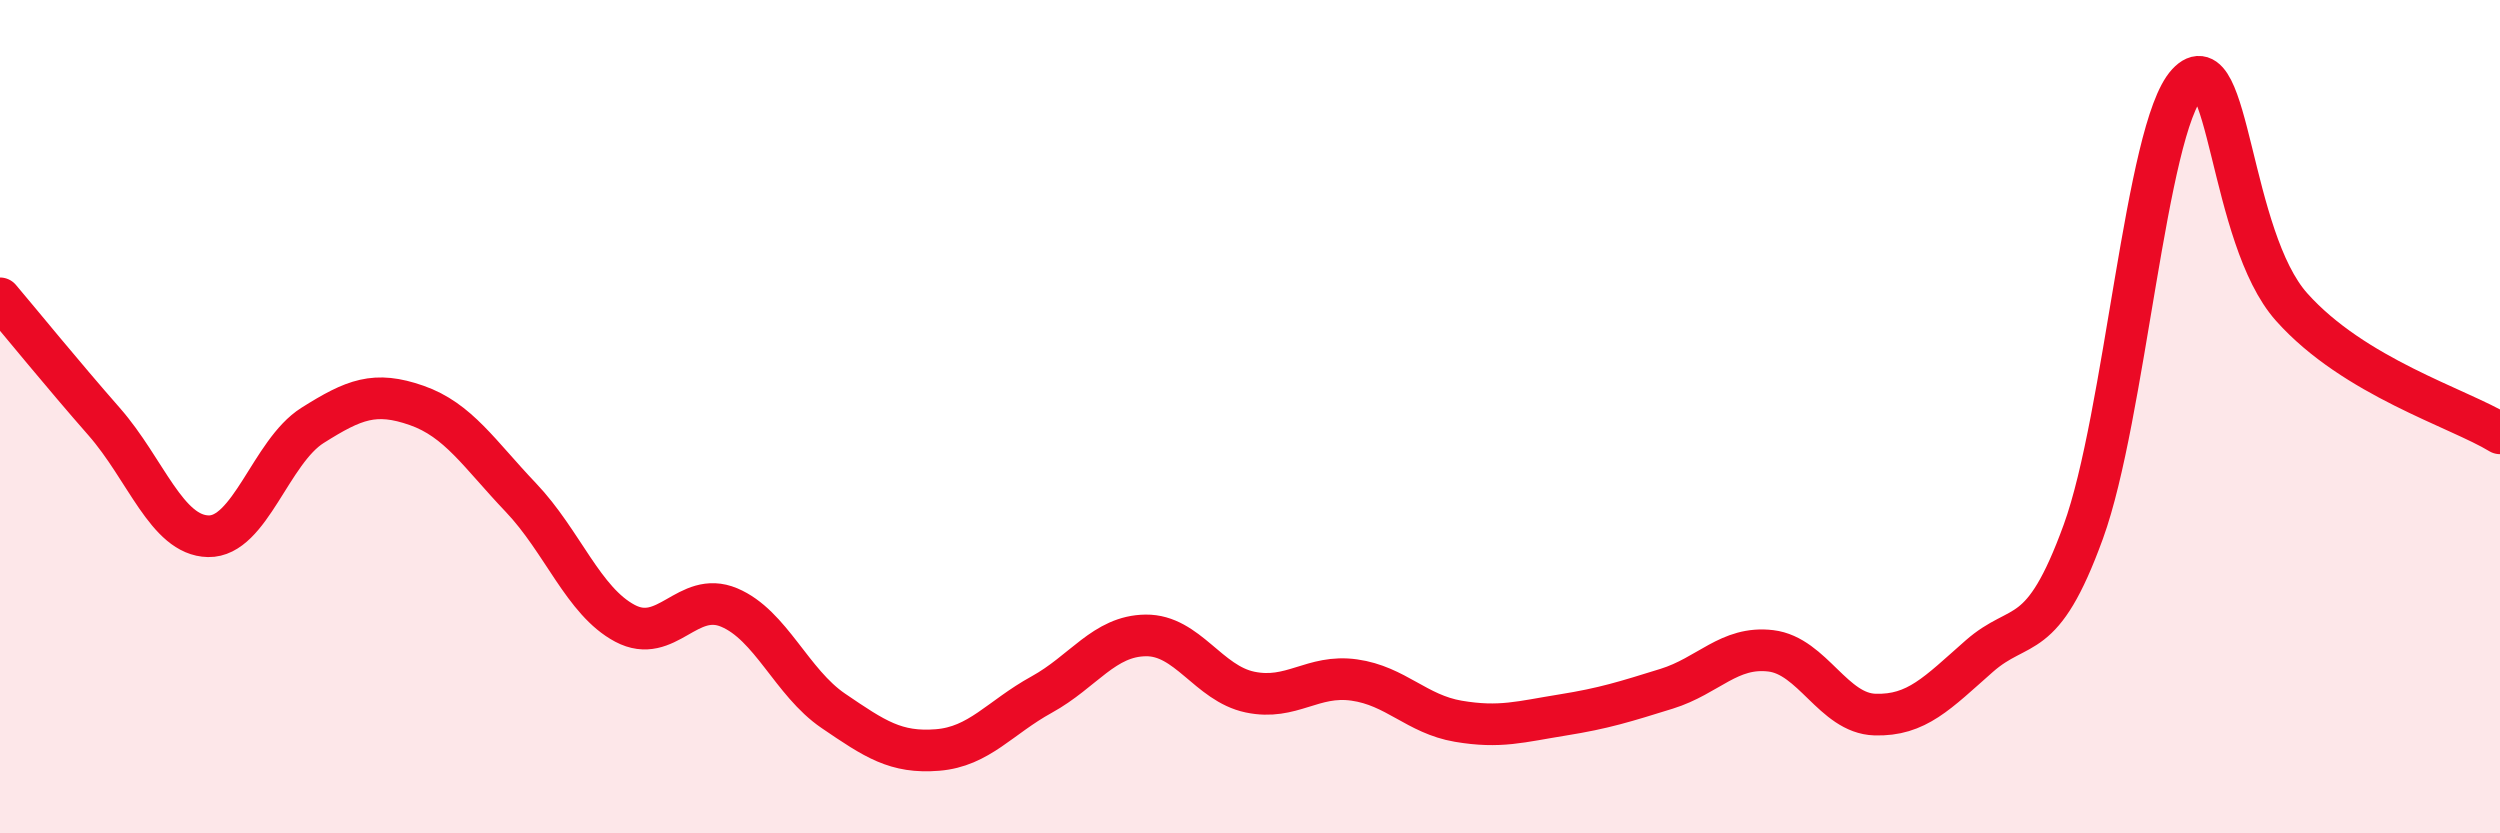 
    <svg width="60" height="20" viewBox="0 0 60 20" xmlns="http://www.w3.org/2000/svg">
      <path
        d="M 0,7.16 C 0.5,7.75 1.5,8.98 2.5,10.12 C 3.5,11.26 4,12.85 5,12.87 C 6,12.89 6.5,10.84 7.5,10.21 C 8.5,9.58 9,9.38 10,9.73 C 11,10.08 11.5,10.89 12.5,11.94 C 13.5,12.99 14,14.43 15,14.96 C 16,15.49 16.5,14.16 17.5,14.58 C 18.5,15 19,16.38 20,17.06 C 21,17.74 21.5,18.08 22.5,18 C 23.5,17.92 24,17.22 25,16.67 C 26,16.12 26.5,15.26 27.5,15.25 C 28.5,15.24 29,16.4 30,16.61 C 31,16.82 31.5,16.18 32.5,16.32 C 33.5,16.46 34,17.14 35,17.31 C 36,17.48 36.5,17.32 37.5,17.16 C 38.5,17 39,16.84 40,16.53 C 41,16.22 41.5,15.5 42.5,15.62 C 43.5,15.74 44,17.12 45,17.15 C 46,17.18 46.5,16.63 47.5,15.75 C 48.5,14.87 49,15.51 50,12.76 C 51,10.01 51.5,3.08 52.5,2 C 53.5,0.92 53.5,5.69 55,7.37 C 56.5,9.05 59,9.79 60,10.4L60 20L0 20Z"
        fill="#EB0A25"
        opacity="0.1"
        stroke-linecap="round"
        stroke-linejoin="round"
      />
      <path
        d="M 0,7.16 C 0.5,7.75 1.5,8.98 2.5,10.12 C 3.5,11.26 4,12.85 5,12.87 C 6,12.89 6.5,10.84 7.5,10.21 C 8.5,9.58 9,9.38 10,9.73 C 11,10.08 11.5,10.89 12.5,11.94 C 13.5,12.99 14,14.43 15,14.96 C 16,15.49 16.5,14.16 17.5,14.58 C 18.5,15 19,16.38 20,17.06 C 21,17.74 21.5,18.08 22.5,18 C 23.5,17.92 24,17.22 25,16.67 C 26,16.12 26.5,15.26 27.5,15.25 C 28.5,15.24 29,16.4 30,16.61 C 31,16.82 31.5,16.18 32.5,16.32 C 33.5,16.46 34,17.14 35,17.31 C 36,17.48 36.5,17.32 37.5,17.16 C 38.5,17 39,16.84 40,16.53 C 41,16.22 41.5,15.5 42.5,15.62 C 43.5,15.74 44,17.12 45,17.15 C 46,17.18 46.5,16.63 47.5,15.75 C 48.5,14.87 49,15.51 50,12.76 C 51,10.01 51.5,3.08 52.5,2 C 53.5,0.92 53.5,5.69 55,7.37 C 56.5,9.05 59,9.79 60,10.4"
        stroke="#EB0A25"
        stroke-width="1"
        fill="none"
        stroke-linecap="round"
        stroke-linejoin="round"
      />
    </svg>
  